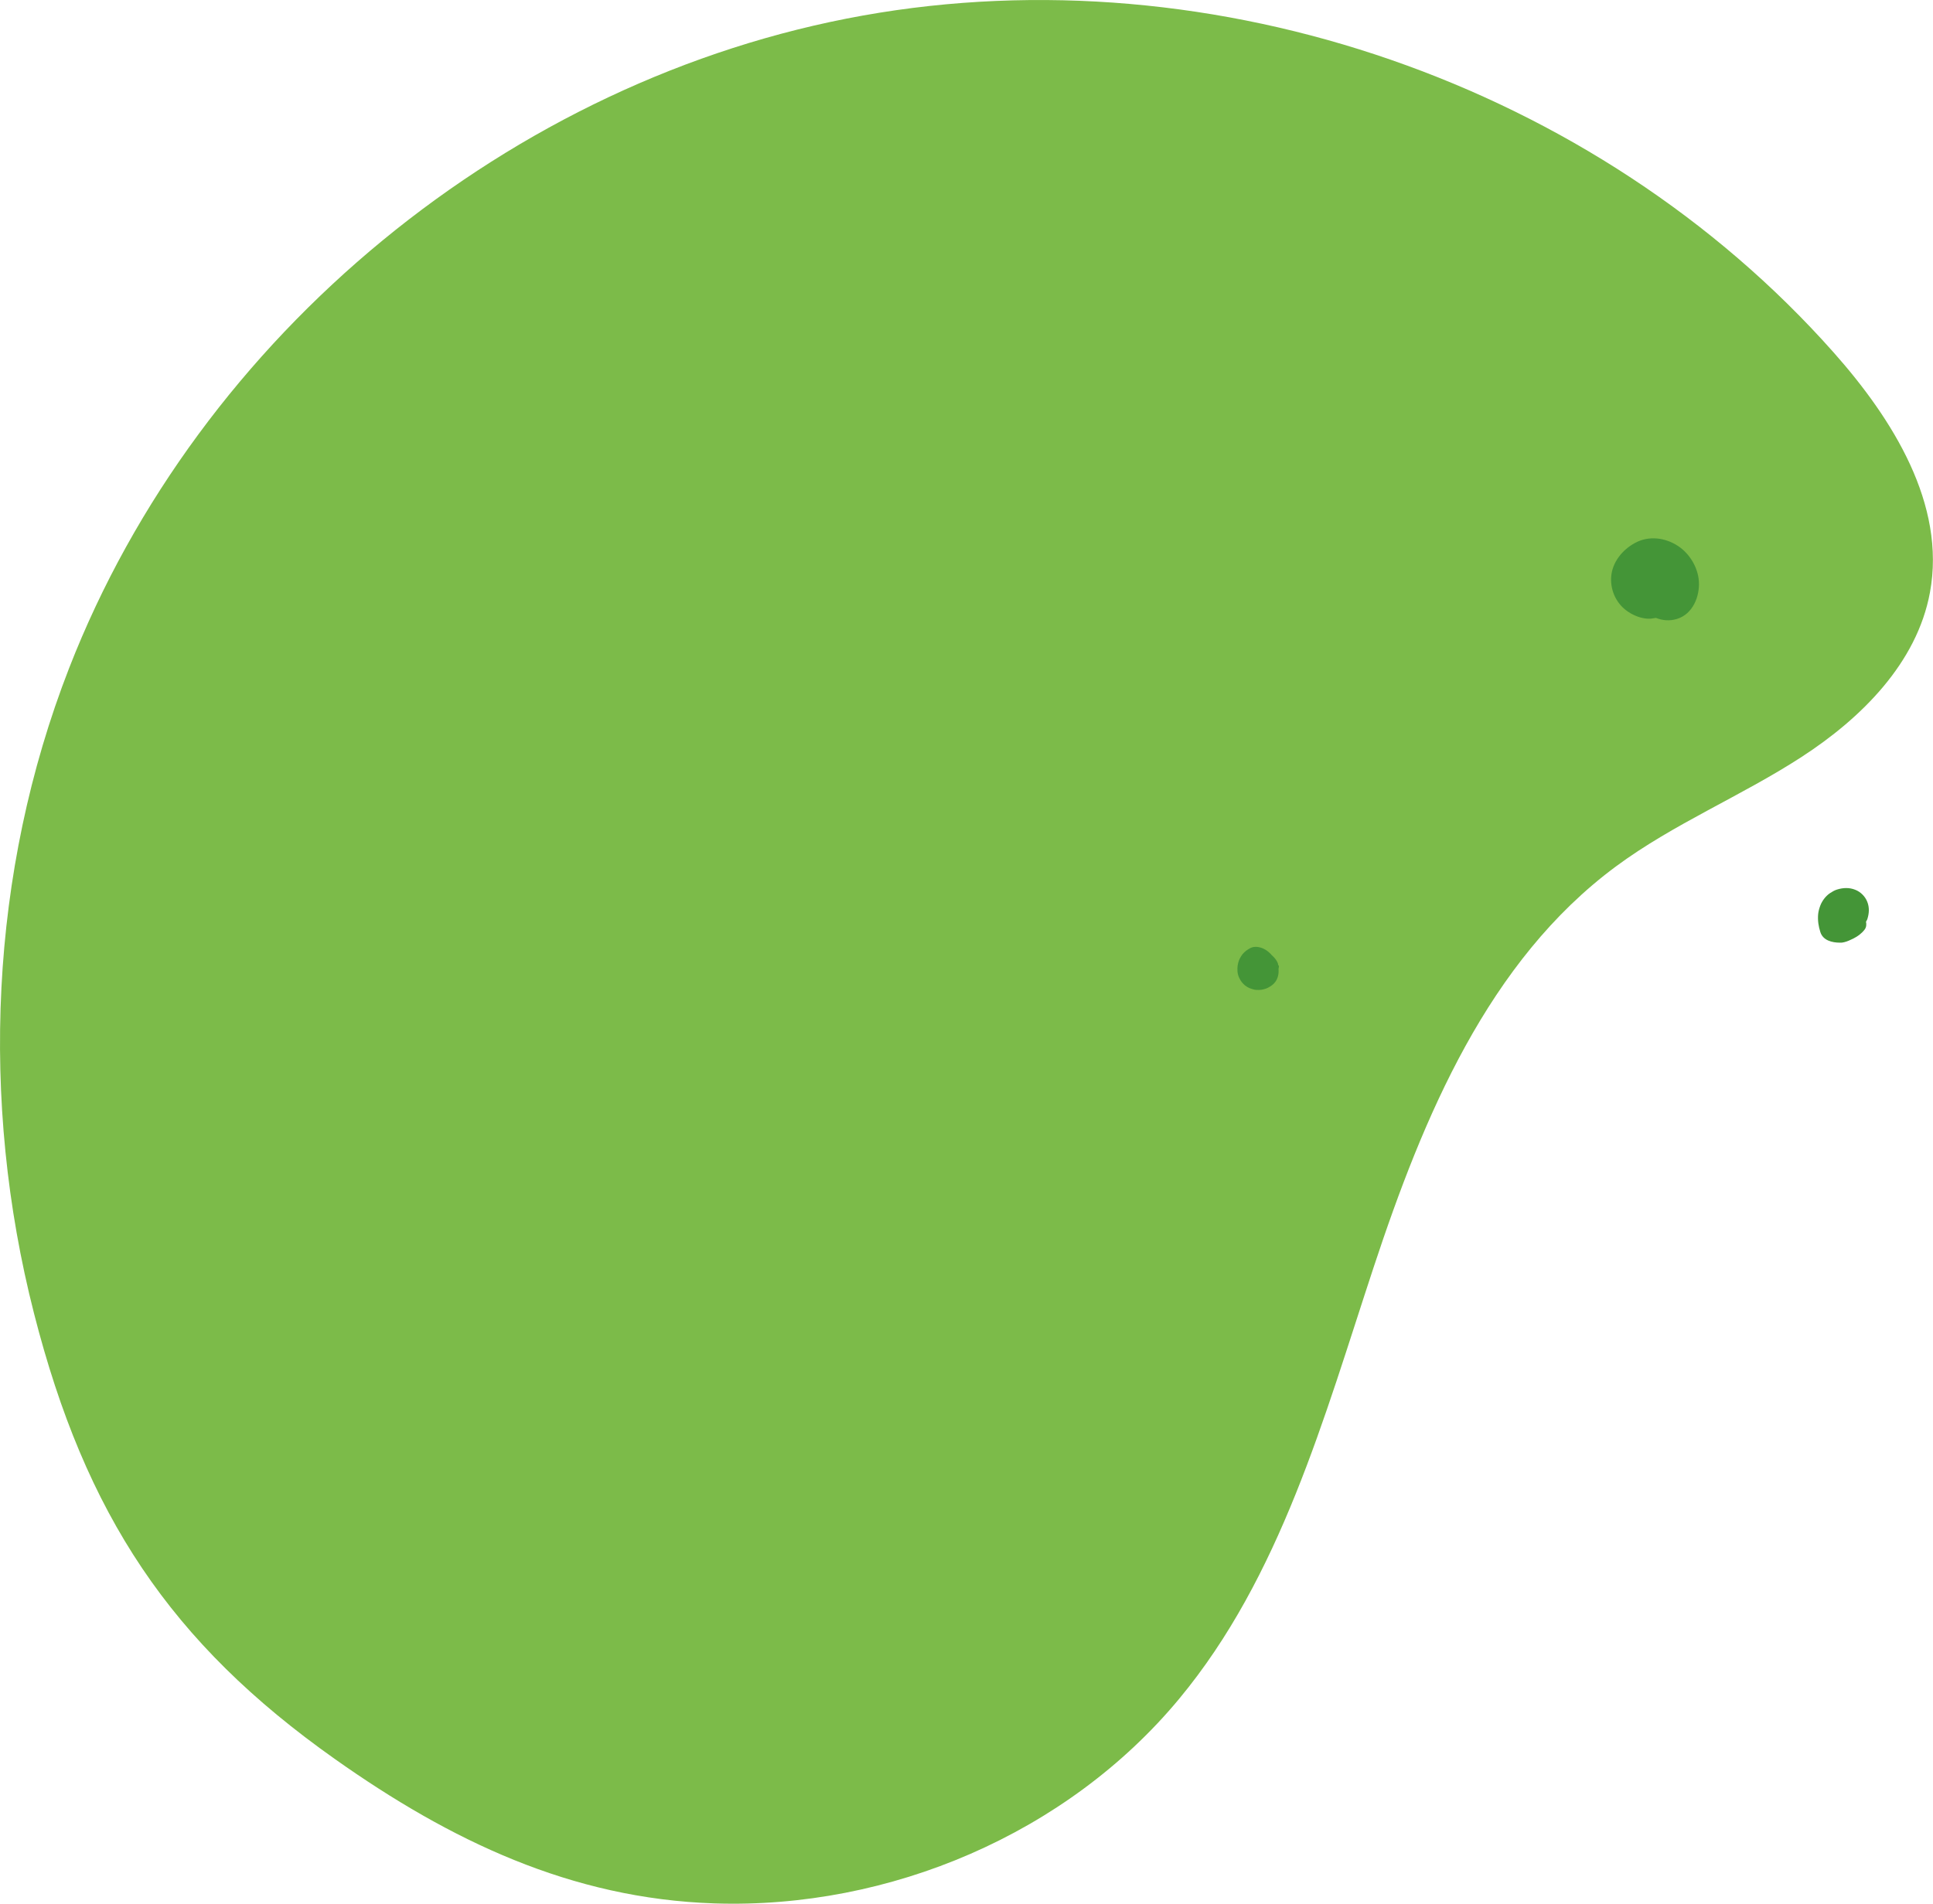 <?xml version="1.0" encoding="UTF-8"?> <!-- Generator: Adobe Illustrator 25.4.0, SVG Export Plug-In . SVG Version: 6.00 Build 0) --> <svg xmlns="http://www.w3.org/2000/svg" xmlns:xlink="http://www.w3.org/1999/xlink" id="Layer_1" x="0px" y="0px" viewBox="0 0 407.67 401.58" style="enable-background:new 0 0 407.67 401.58;" xml:space="preserve"> <style type="text/css"> .st0{fill:#7CBB49;} .st1{fill:#449537;} </style> <g> <path class="st0" d="M150.66,401.51c36.95,1.22,74.43-14.71,98.03-43.16c21.38-25.77,30.5-59.2,41-91 c10.51-31.8,24.19-64.66,51.11-84.58c12.16-9,26.37-14.81,39.07-23.04c12.7-8.22,24.42-19.89,27.16-34.77 c3.42-18.55-7.83-36.55-20.35-50.65C336.61,17.86,256.27-10.02,181.98,3.28C107.68,16.57,42,70.58,14.59,140.9 C-2.2,184-4.25,232.34,7.17,277.04c10.84,42.45,28.75,69.5,63.52,94.06C94.91,388.22,120.42,400.51,150.66,401.51z"></path> </g> <g> <g> <g> <path class="st1" d="M349.59,122.58c0,0.01,0,0.01,0,0.02c0,0,0,0,0,0C349.58,122.59,349.58,122.59,349.59,122.58 C349.58,122.58,349.59,122.58,349.59,122.58z"></path> </g> <g> <path class="st1" d="M358.29,122.57c-0.21-2.93-2-5.86-4.46-7.44c-2.7-1.74-6.1-2.17-8.99-0.61c-2.69,1.45-4.87,4.12-5.05,7.27 c-0.17,2.94,1.23,5.78,3.74,7.36c1.18,0.75,2.53,1.27,3.94,1.36c0.62,0.04,1.19-0.07,1.76-0.17c1.36,0.54,2.86,0.7,4.42,0.23 C357.01,129.55,358.52,125.82,358.29,122.57z"></path> </g> </g> <g> <path class="st1" d="M269.71,203.76c-0.03-0.1-0.12-0.16-0.16-0.25c-0.03-0.1,0-0.2-0.04-0.3c-0.27-0.67-0.67-1.13-1.17-1.62 c-0.02-0.02-0.05-0.03-0.07-0.04c-0.5-0.6-1.09-1.11-1.81-1.44c-0.84-0.38-1.91-0.56-2.76-0.12c-0.66,0.35-1.18,0.72-1.66,1.3 c-0.23,0.29-0.42,0.62-0.59,0.95c-0.07,0.13-0.12,0.26-0.17,0.4c-0.26,0.76-0.34,1.35-0.3,2.15c0.02,0.5,0.15,1.03,0.37,1.48 c0.15,0.31,0.32,0.63,0.54,0.9c0.21,0.26,0.46,0.53,0.73,0.74c0.6,0.46,1.17,0.66,1.89,0.84c0.15,0.04,0.31,0.05,0.46,0.06 c0.33,0.01,0.68,0.03,1.01-0.02c0.35-0.05,0.71-0.15,1.04-0.26c0.13-0.04,0.25-0.1,0.37-0.16c0.61-0.33,1.16-0.68,1.58-1.26 c0.59-0.81,0.75-1.79,0.67-2.76C269.67,204.15,269.77,203.97,269.71,203.76z"></path> </g> <g> <path class="st1" d="M393.8,190.21c-0.44-1.12-1.39-2.07-2.51-2.51c-1.27-0.51-2.56-0.46-3.85-0.06 c-0.53,0.16-1.03,0.46-1.49,0.76c-0.45,0.3-0.86,0.7-1.19,1.12c-0.36,0.46-0.68,1.01-0.88,1.56c-0.21,0.58-0.39,1.21-0.44,1.83 c-0.1,1.3,0.08,2.49,0.48,3.73c0.57,1.75,2.47,2.2,4.09,2.21c0.4,0,0.55,0,0.93-0.1c0.17-0.05,0.34-0.09,0.51-0.15 c0.16-0.06,0.32-0.12,0.47-0.18c0.32-0.14,0.64-0.29,0.95-0.44c0.92-0.46,1.74-1.06,2.37-1.88c0.38-0.5,0.42-1.1,0.3-1.67 c0.09-0.17,0.21-0.33,0.27-0.51C394.21,192.68,394.29,191.43,393.8,190.21z"></path> </g> </g> </svg> 